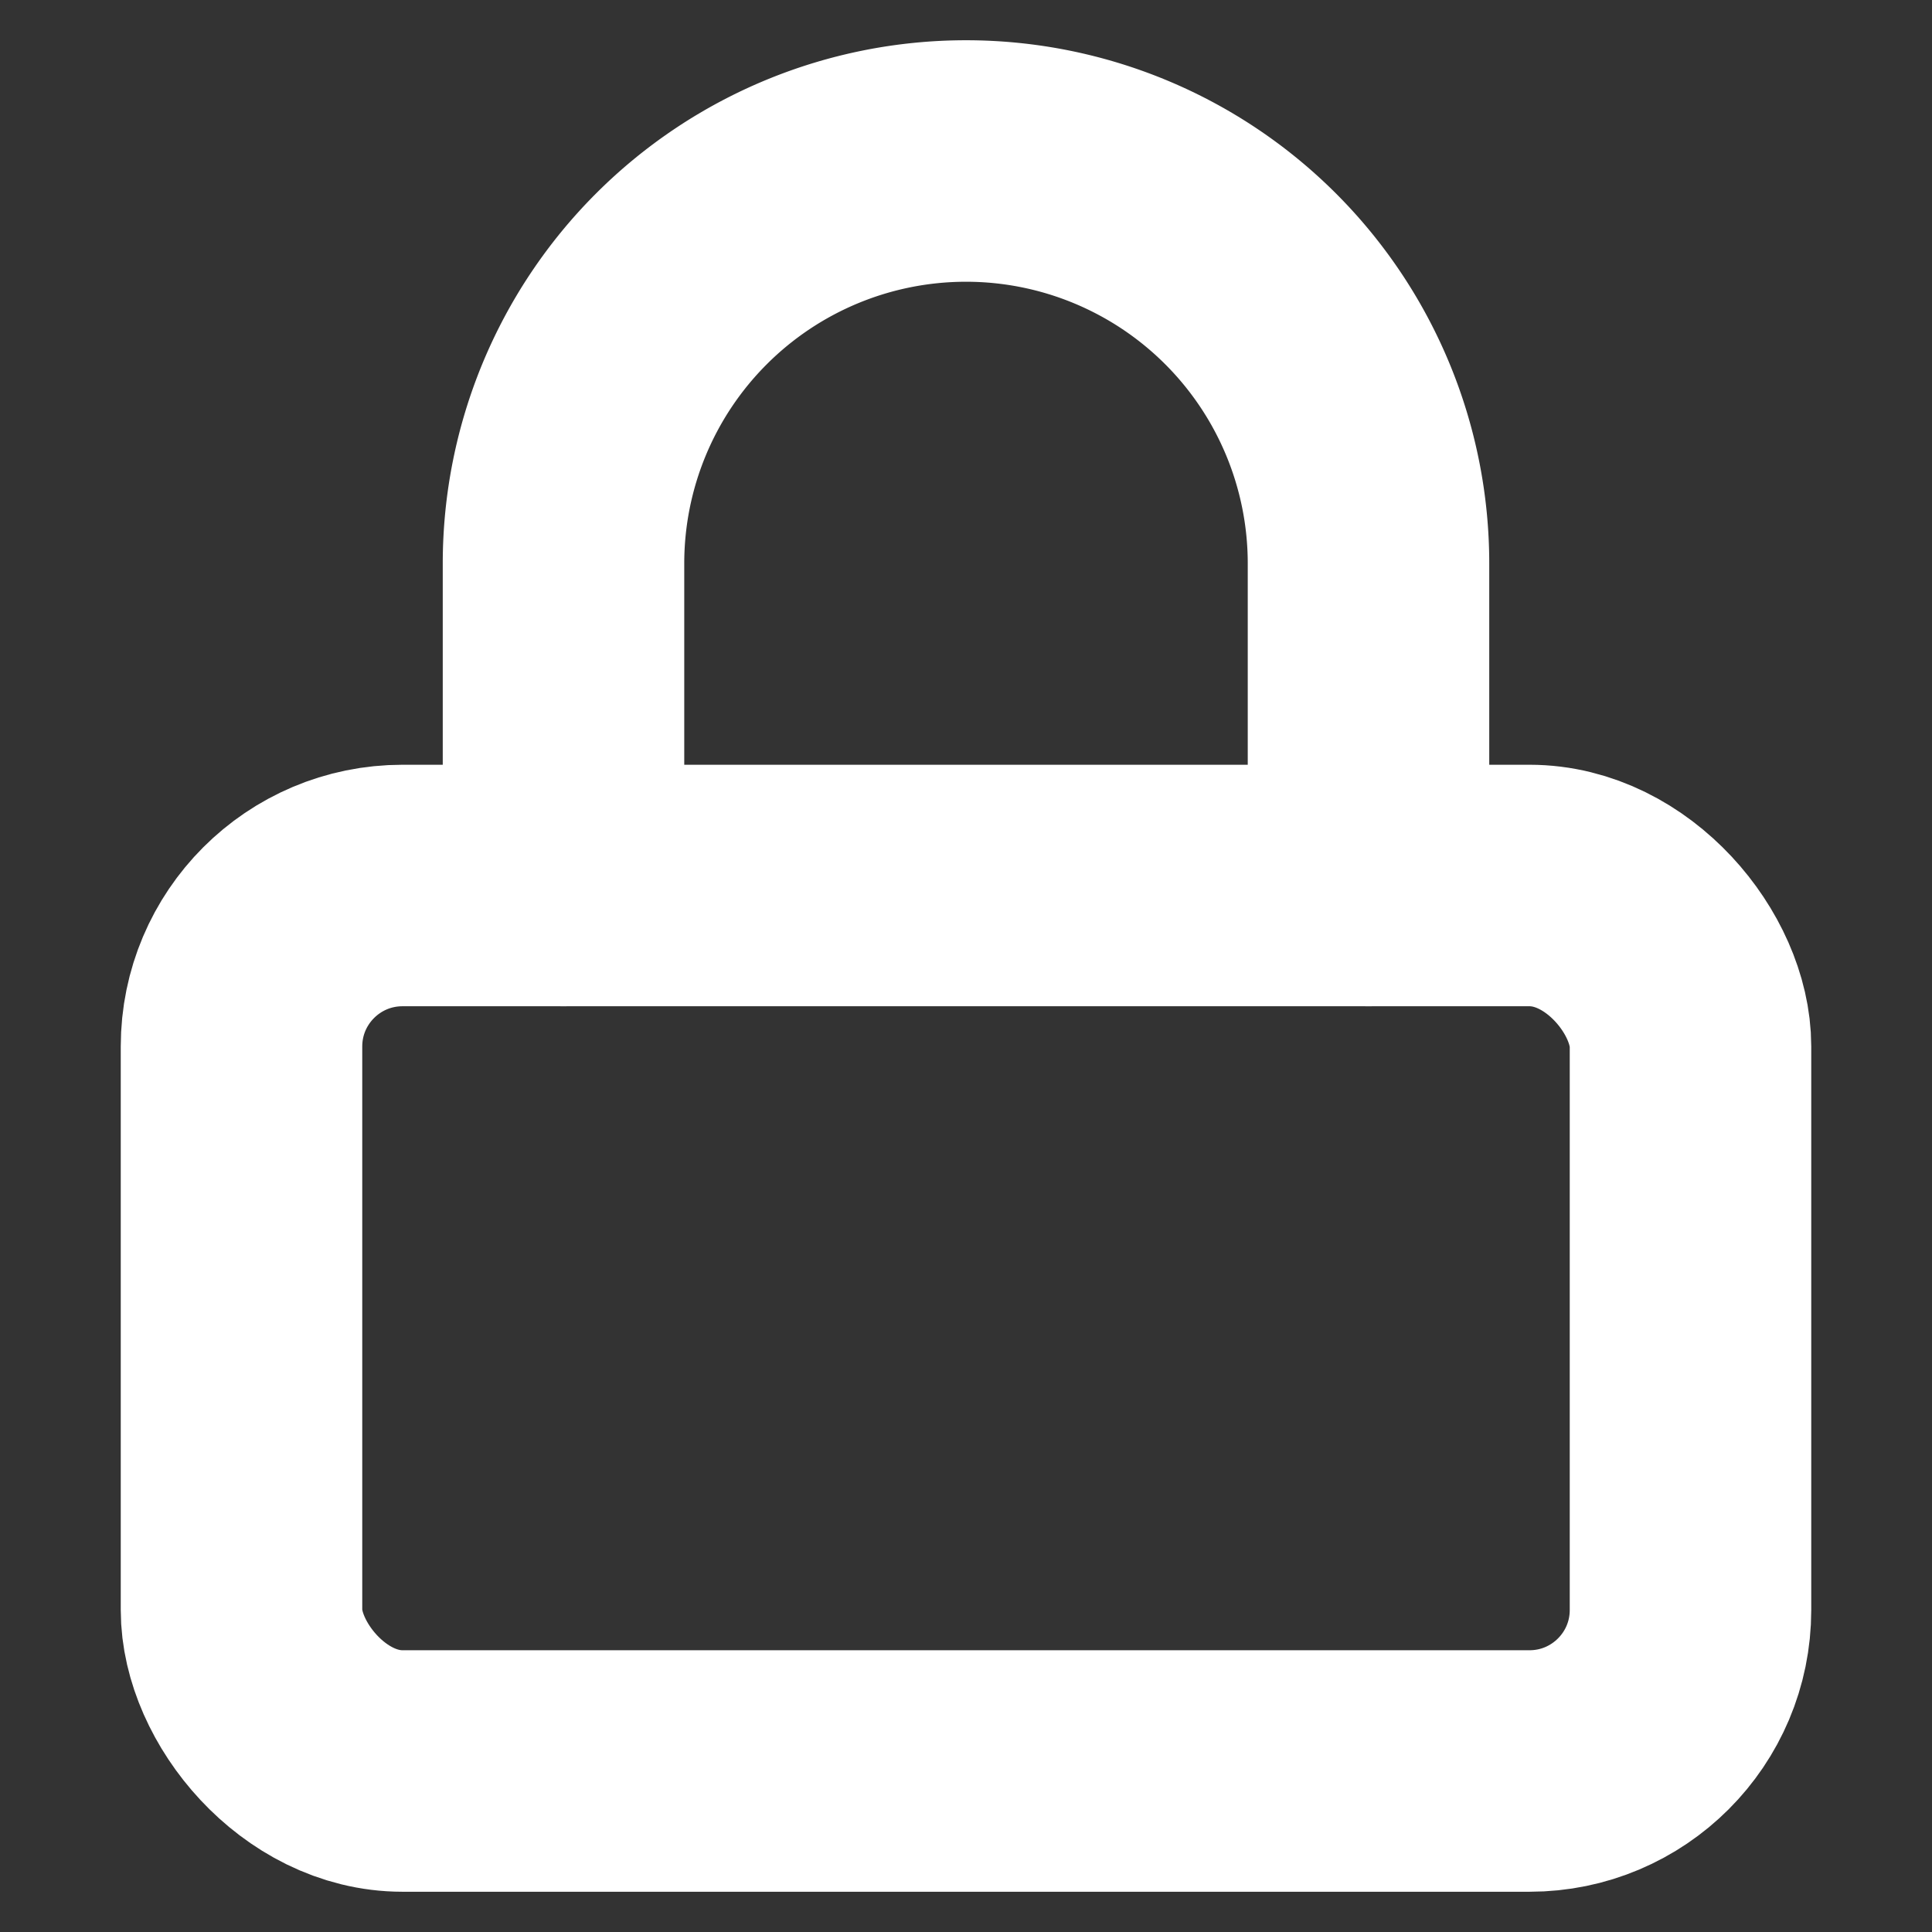 <svg xmlns="http://www.w3.org/2000/svg" width="52" height="52" viewBox="0 0 24 24" fill="none" stroke="#fff" stroke-width="3" stroke-linecap="round" stroke-linejoin="round" class="feather feather-lock"><rect x="0" y="0" width="24" height="24" fill="#333333" stroke="none"/><rect x="3" y="11" width="18" height="11" rx="2" ry="2"></rect><path d="M7 11V7a5 5 0 0 1 10 0v4"></path></svg>
